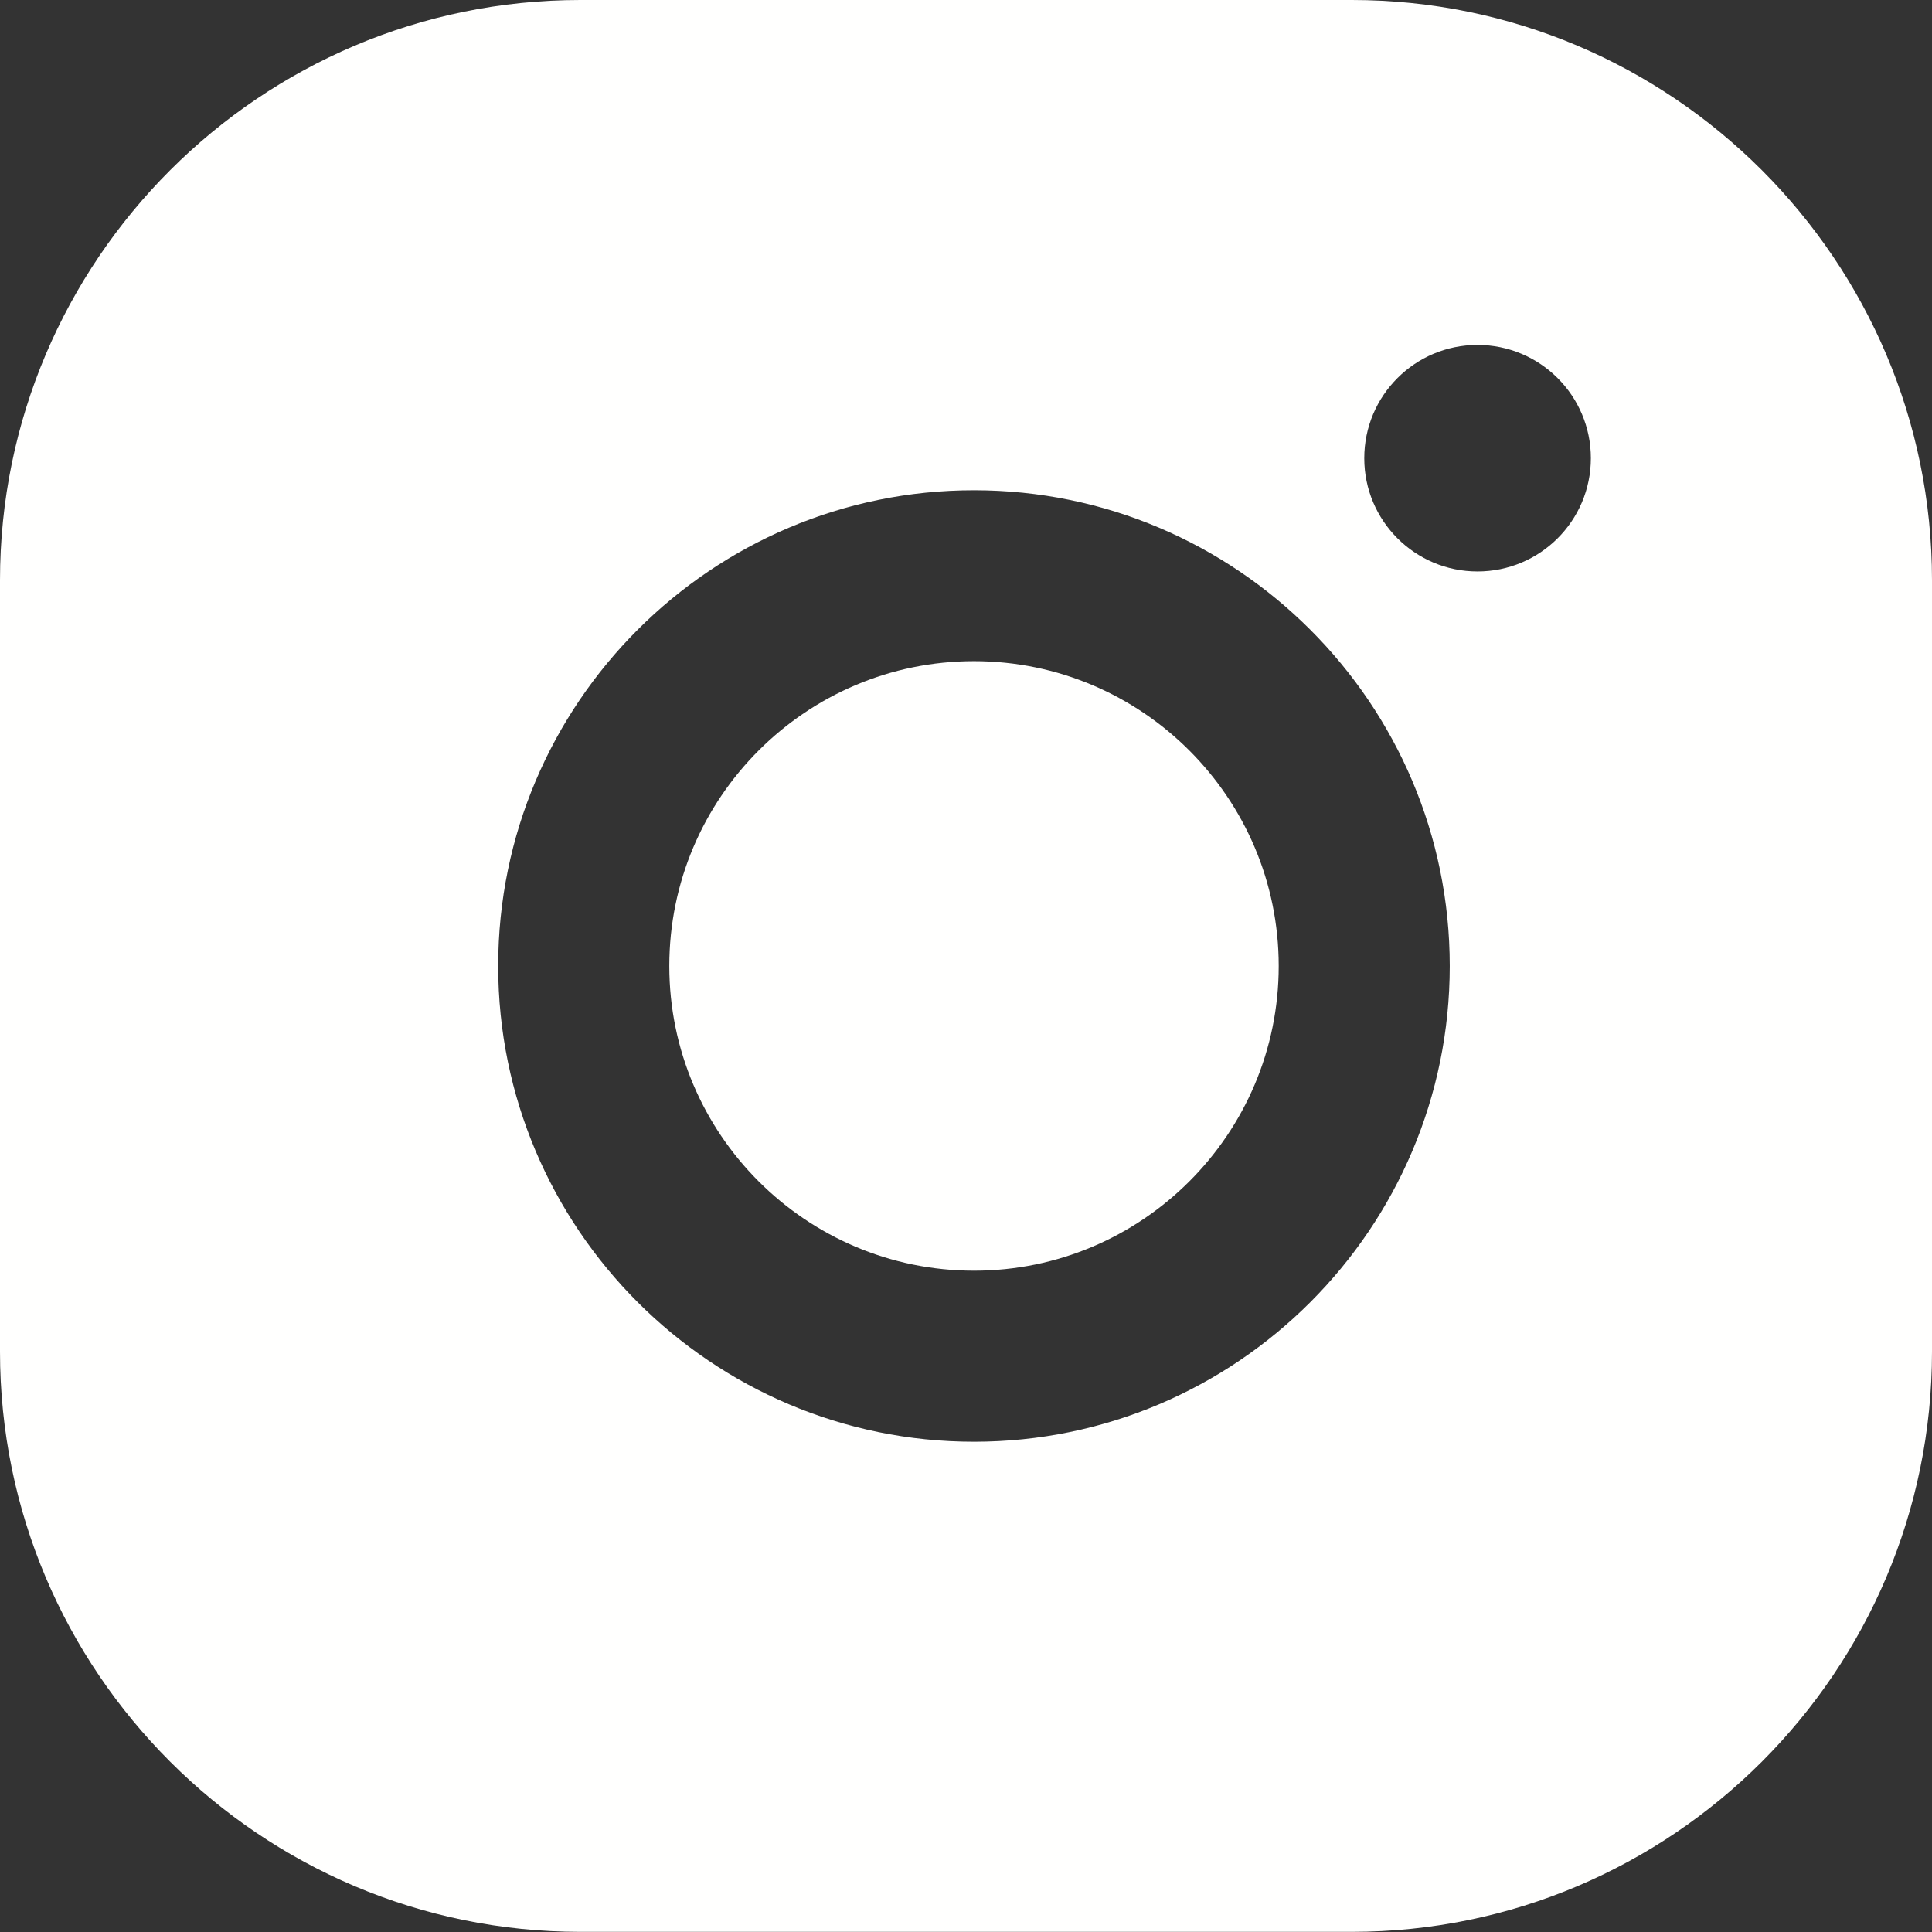 <?xml version="1.0" encoding="UTF-8"?> <svg xmlns="http://www.w3.org/2000/svg" xmlns:xlink="http://www.w3.org/1999/xlink" width="28px" height="28px" viewBox="0 0 28 28"><rect x="0" y="0" width="28" height="28" fill="#333333" stroke="none"/> <title>Combined Shape 3</title> <g id="Page-1" stroke="none" stroke-width="1" fill="none" fill-rule="evenodd"> <g id="Group-2" transform="translate(-1474, -50)" fill="#FFFFFE"> <path d="M1493.591,50 C1498.227,50 1502,53.773 1502,58.409 L1502,69.589 C1502,74.226 1498.227,77.998 1493.591,77.998 L1482.411,77.998 C1477.774,77.998 1474,74.226 1474,69.589 L1474,58.409 C1474,53.773 1477.774,50 1482.411,50 L1493.591,50 Z M1488.116,57.105 C1484.314,57.105 1481.22,60.196 1481.22,64 C1481.22,67.802 1484.314,70.895 1488.116,70.895 C1491.918,70.895 1495.011,67.802 1495.011,64 C1495.011,60.196 1491.918,57.105 1488.116,57.105 Z M1488.116,59.582 C1490.551,59.582 1492.532,61.563 1492.532,64 C1492.532,66.435 1490.551,68.416 1488.116,68.416 C1485.681,68.416 1483.7,66.435 1483.7,64 C1483.7,61.563 1485.681,59.582 1488.116,59.582 Z M1495.413,54.999 C1494.507,54.999 1493.772,55.734 1493.772,56.641 C1493.772,57.547 1494.507,58.282 1495.413,58.282 C1496.32,58.282 1497.056,57.547 1497.056,56.641 C1497.056,55.734 1496.32,54.999 1495.413,54.999 Z" id="Combined-Shape-3"></path> </g> </g> </svg> 